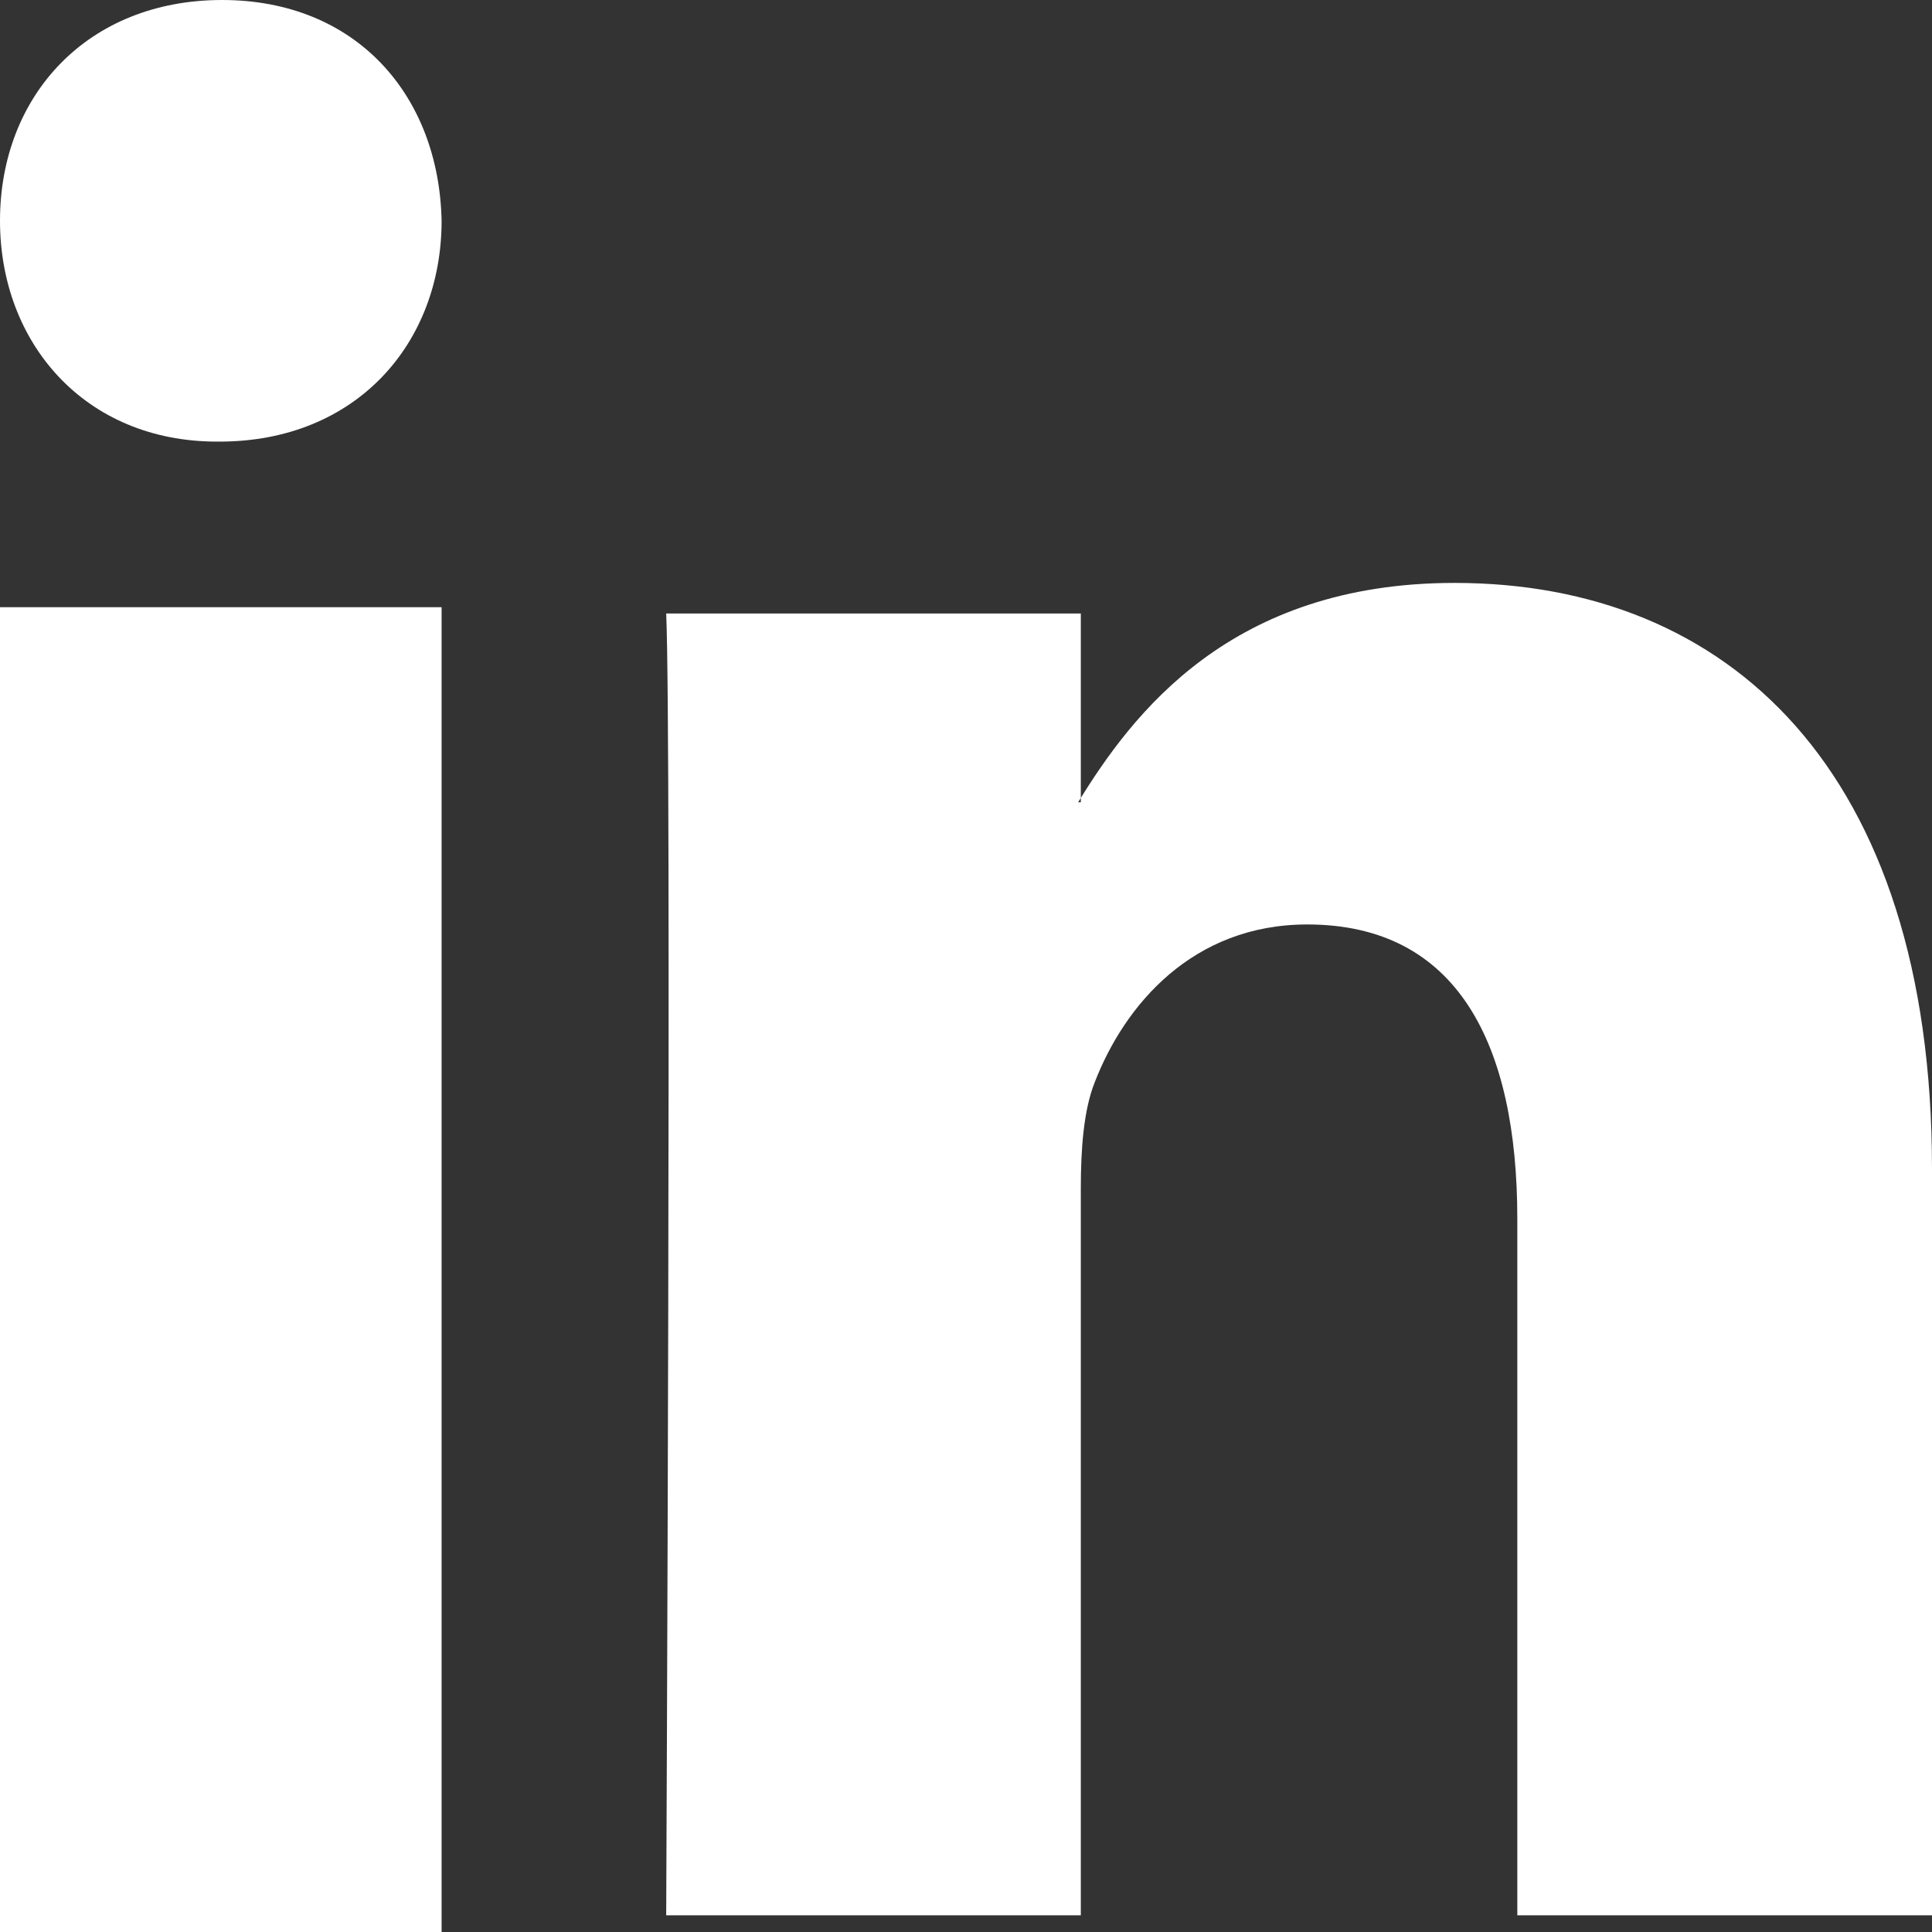 <?xml version="1.0" encoding="utf-8"?>
<svg width="28px" height="28px" viewBox="0 0 28 28" version="1.1" xmlns:xlink="http://www.w3.org/1999/xlink" xmlns="http://www.w3.org/2000/svg">
  <rect x="0" y="0" width="28" height="28" fill="#333333" stroke="none"/>
  <defs>
    <path d="M0 0L18.345 0L18.345 19.31L0 19.31L0 0Z" id="path_1" />
    <clipPath id="clip_1">
      <use xlink:href="#path_1" clip-rule="evenodd" fill-rule="evenodd" />
    </clipPath>
  </defs>
  <g id="Group">
    <path d="M3.181 6.4C5.164 6.4 6.4 4.976 6.4 3.199C6.362 1.382 5.164 0 3.218 0C1.272 0 0 1.382 0 3.199C0 4.976 1.234 6.4 3.144 6.4L3.181 6.4Z" id="Path" fill="#FFFFFF" fill-rule="evenodd" stroke="none" />
    <path d="M0 28L6.4 28L6.4 8.8L0 8.8L0 28Z" id="Path" fill="#FFFFFF" fill-rule="evenodd" stroke="none" />
    <g id="Group-5" transform="translate(9.655 8.448)">
      <path d="M0 0L18.345 0L18.345 19.31L0 19.31L0 0Z" id="Clip-4" fill="none" fill-rule="evenodd" stroke="none" />
      <g clip-path="url(#clip_1)">
        <path d="M0 19.31L6.009 19.31L6.009 8.775C6.009 8.21 6.049 7.646 6.208 7.244C6.642 6.116 7.631 4.95 9.291 4.95C11.467 4.95 12.335 6.682 12.335 9.216L12.335 19.31L18.345 19.31L18.345 8.492C18.345 2.696 15.379 0 11.426 0C8.183 0 6.76 1.891 5.97 3.179L6.009 3.179L6.009 0.443L0 0.443C0.079 2.213 0 19.31 0 19.31" id="Fill-3" fill="#FFFFFF" fill-rule="evenodd" stroke="none" />
      </g>
    </g>
  </g>
</svg>